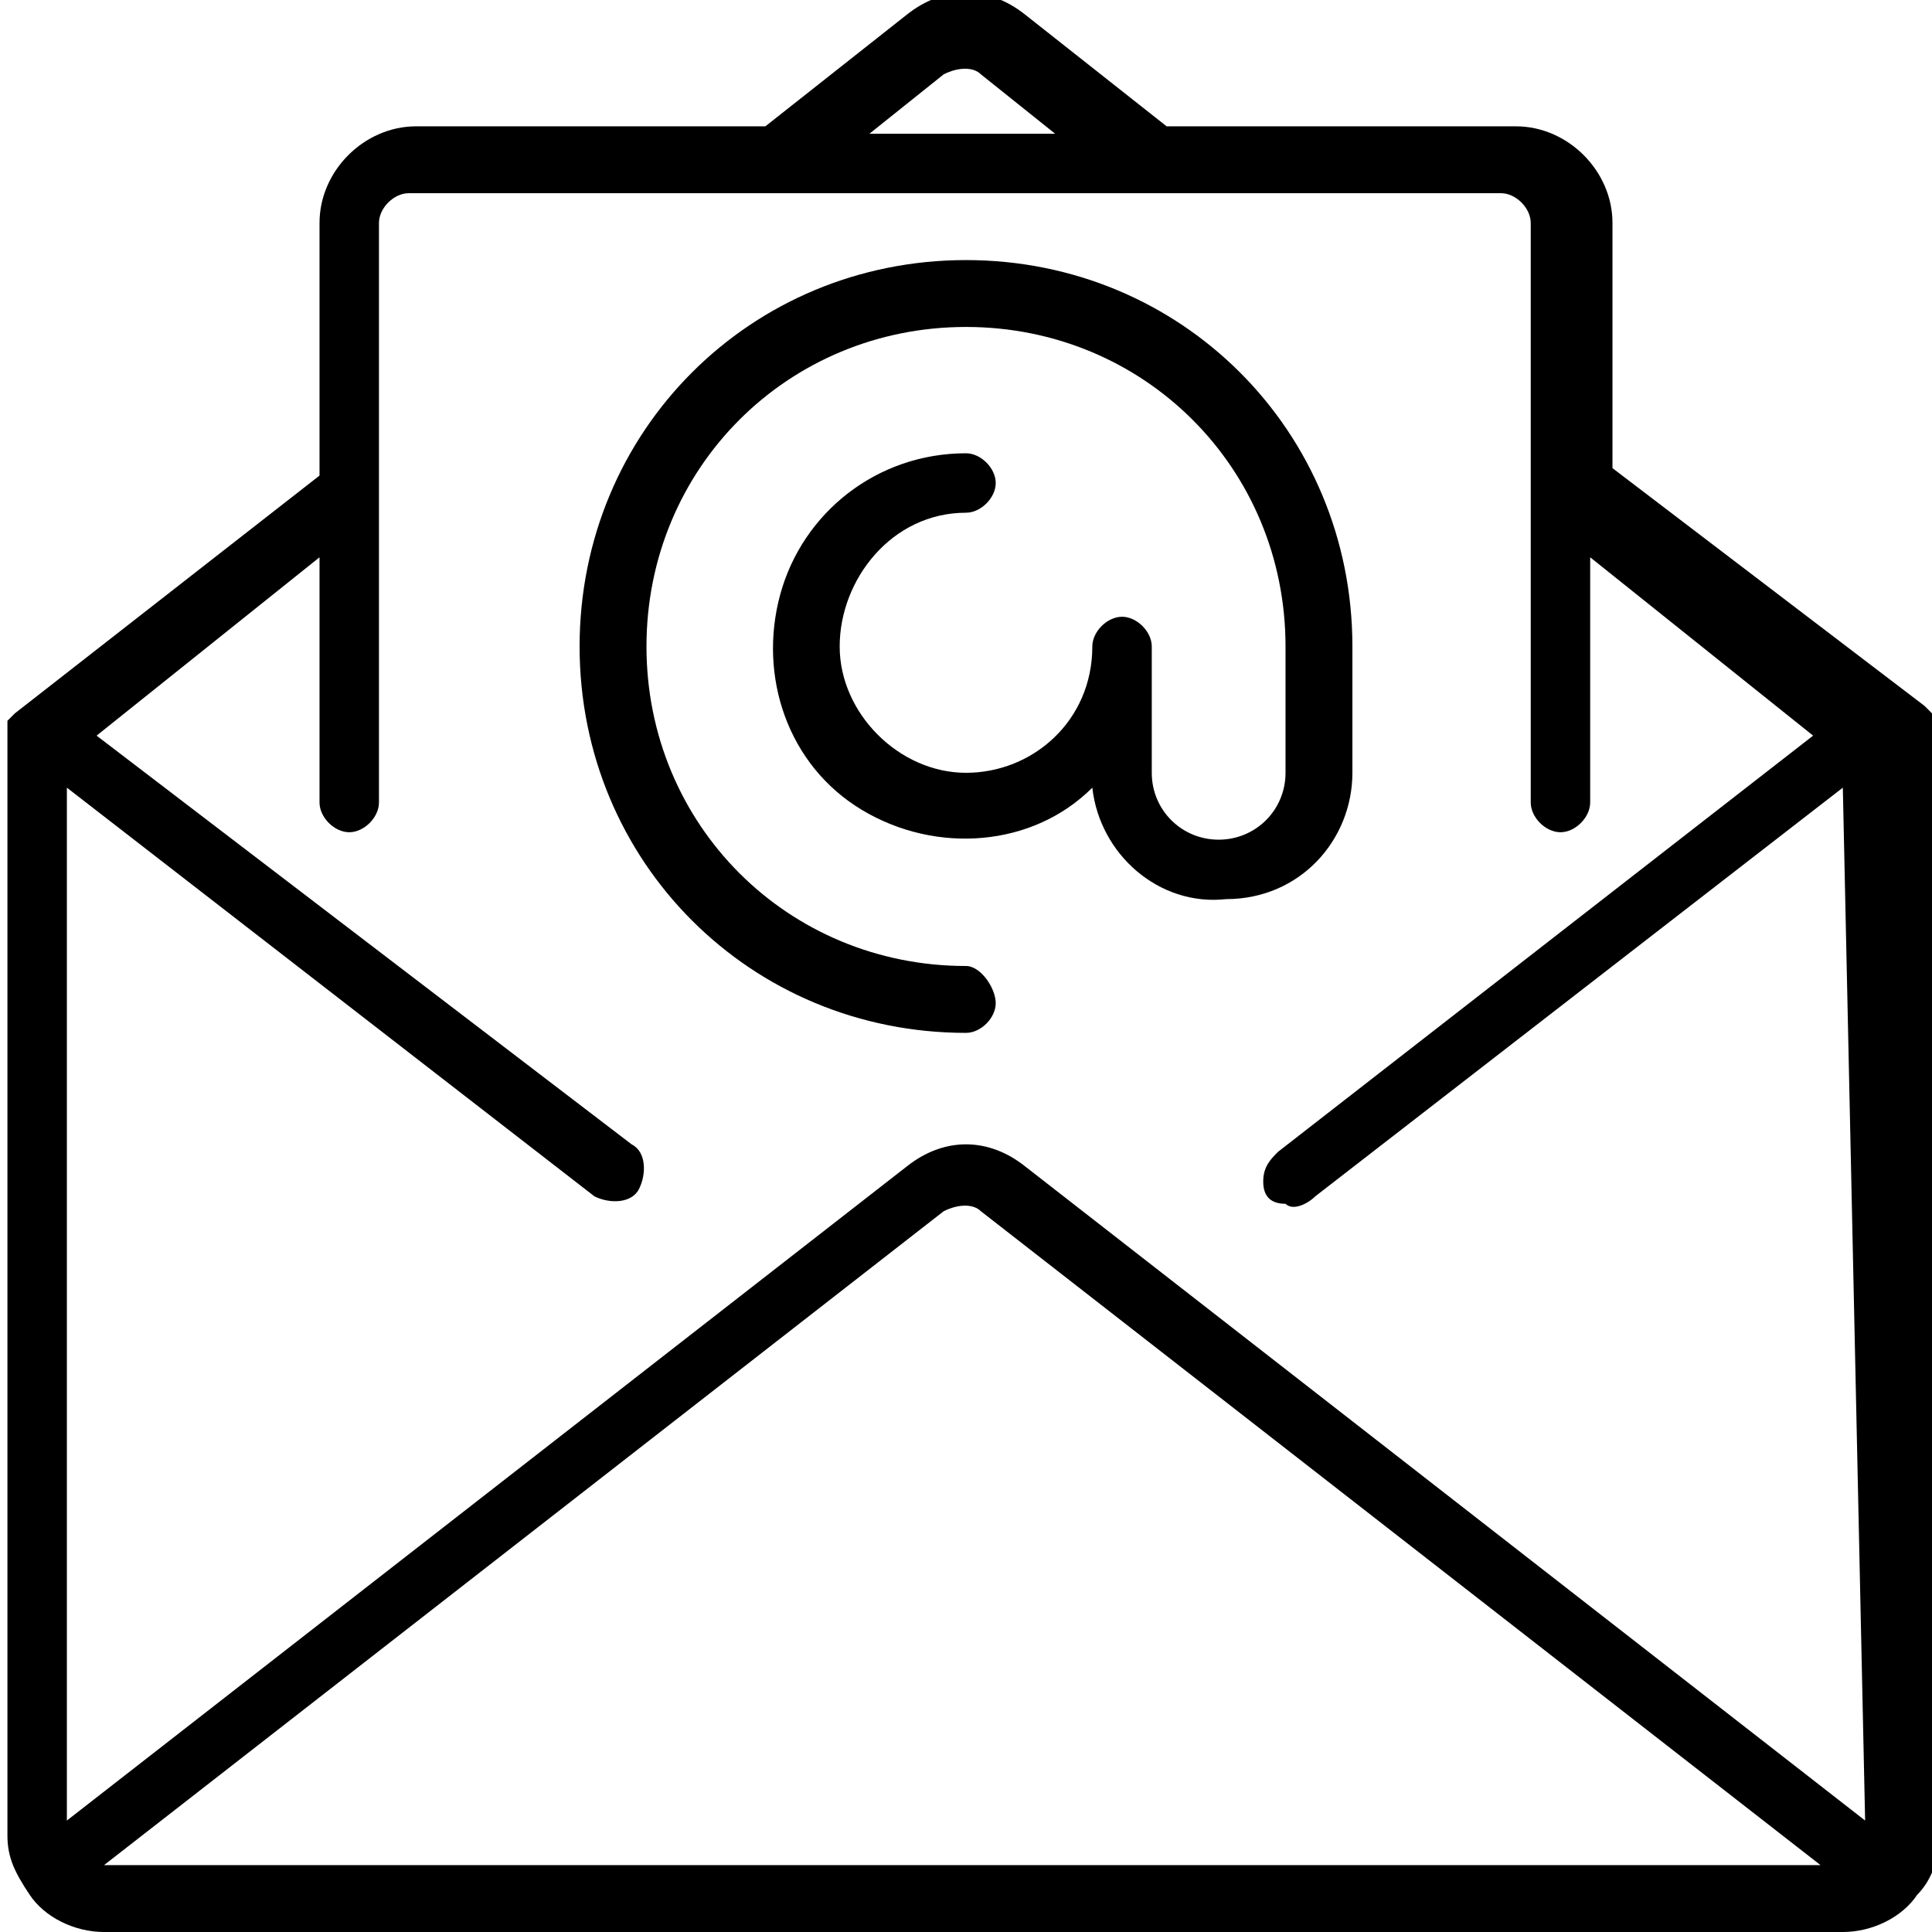 <?xml version="1.0" encoding="utf-8"?>
<!-- Generator: Adobe Illustrator 22.0.0, SVG Export Plug-In . SVG Version: 6.00 Build 0)  -->
<svg version="1.1" id="Capa_1" xmlns="http://www.w3.org/2000/svg" xmlns:xlink="http://www.w3.org/1999/xlink" x="0px" y="0px"
	 width="26px" height="26px" viewBox="0 0 26 26" style="enable-background:new 0 0 26 26;" xml:space="preserve">
<g>
	<g>
		<g>
			<path d="M26,9.9C26,9.9,26,9.9,26,9.9c0-0.1,0-0.1,0-0.2c0,0,0,0,0-0.1c0,0,0,0-0.1-0.1c0,0,0,0,0,0l-4.2-3.2V3
				c0-0.7-0.6-1.3-1.3-1.3h-4.7l-1.9-1.5c-0.5-0.4-1.1-0.4-1.6,0l-1.9,1.5H5.6C4.9,1.7,4.3,2.3,4.3,3v3.4L0.2,9.6c0,0,0,0,0,0
				c0,0,0,0-0.1,0.1c0,0,0,0,0,0.1c0,0,0,0,0,0.1c0,0,0,0.1,0,0.1c0,0,0,0,0,0v14.7c0,0.3,0.1,0.5,0.3,0.8c0,0,0,0,0,0c0,0,0,0,0,0
				c0.2,0.3,0.6,0.5,1,0.5h23.4c0.4,0,0.8-0.2,1-0.5c0,0,0,0,0,0c0,0,0,0,0,0c0.2-0.2,0.3-0.5,0.3-0.8L26,9.9C26,10,26,9.9,26,9.9z
				 M12.7,1c0.2-0.1,0.4-0.1,0.5,0l1,0.8h-2.5L12.7,1z M1.4,25.1l11.3-8.8c0.2-0.1,0.4-0.1,0.5,0l11.3,8.8H1.4z M25.1,24.5
				l-11.3-8.8c-0.5-0.4-1.1-0.4-1.6,0L0.9,24.5V10.6L8,16.1c0.2,0.1,0.5,0.1,0.6-0.1s0.1-0.5-0.1-0.6L1.3,9.9l3-2.4v3.3
				c0,0.2,0.2,0.4,0.4,0.4c0.2,0,0.4-0.2,0.4-0.4V3c0-0.2,0.2-0.4,0.4-0.4h14.7c0.2,0,0.4,0.2,0.4,0.4v7.8c0,0.2,0.2,0.4,0.4,0.4
				s0.4-0.2,0.4-0.4V7.5l3,2.4l-7.2,5.6c-0.1,0.1-0.2,0.2-0.2,0.4s0.1,0.3,0.3,0.3c0.1,0.1,0.3,0,0.4-0.1l7.1-5.5L25.1,24.5
				L25.1,24.5z"/>
			<path d="M18.2,10.4V8.7c0-2.9-2.3-5.2-5.2-5.2S7.8,5.8,7.8,8.7s2.3,5.2,5.2,5.2c0.2,0,0.4-0.2,0.4-0.4S13.2,13,13,13
				c-2.4,0-4.3-1.9-4.3-4.3s1.9-4.3,4.3-4.3s4.3,1.9,4.3,4.3v1.7c0,0.5-0.4,0.9-0.9,0.9c-0.5,0-0.9-0.4-0.9-0.9V8.7
				c0-0.2-0.2-0.4-0.4-0.4c-0.2,0-0.4,0.2-0.4,0.4c0,1-0.8,1.7-1.7,1.7s-1.7-0.8-1.7-1.7S12,6.9,13,6.9c0.2,0,0.4-0.2,0.4-0.4
				c0-0.2-0.2-0.4-0.4-0.4c-1.2,0-2.2,0.8-2.5,1.9c-0.3,1.1,0.1,2.3,1.1,2.9s2.3,0.5,3.1-0.3c0.1,0.9,0.9,1.6,1.8,1.5
				C17.5,12.1,18.2,11.3,18.2,10.4z"/>
		</g>
	</g>
</g>
</svg>

